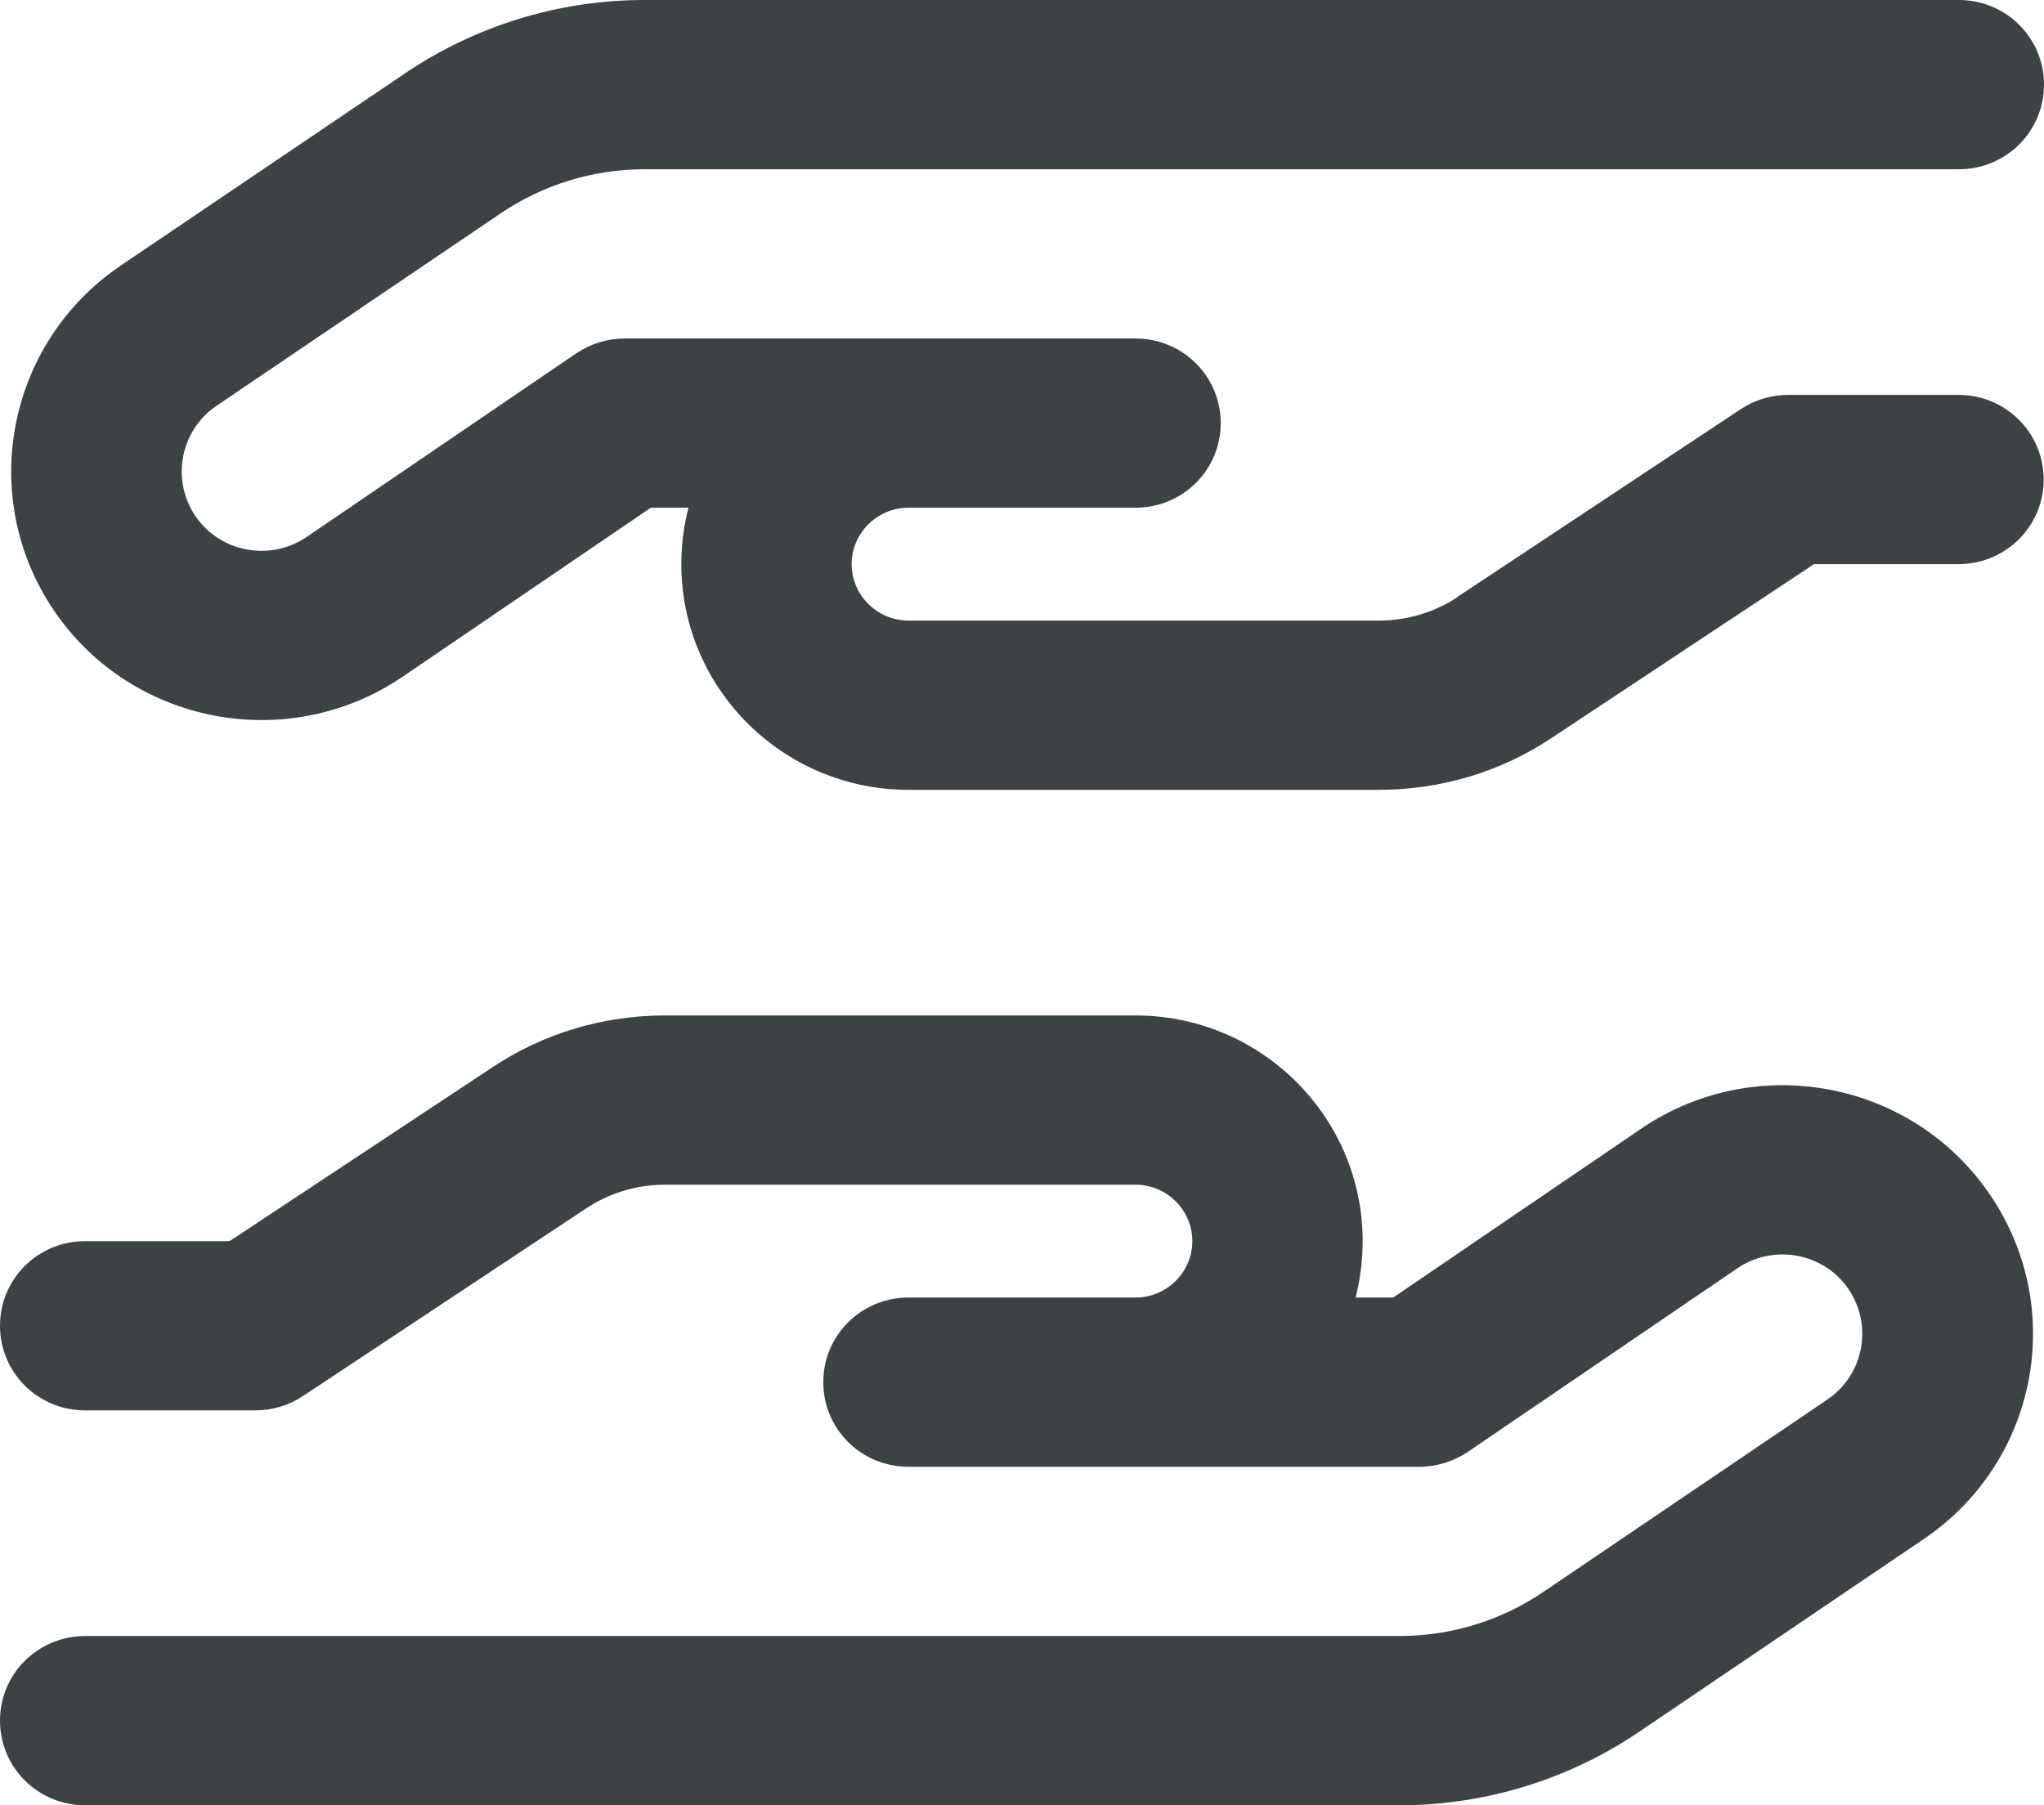 <?xml version="1.0" encoding="UTF-8"?>
<svg xmlns="http://www.w3.org/2000/svg" width="60" height="53" viewBox="0 0 60 53" fill="none">
  <g clip-path="url(#clip0_2392_851)">
    <path d="M17.208 35.475C17.896 35.019 18.698 34.781 19.521 34.781H33.333C34.25 34.781 35 35.527 35 36.438C35 37.348 34.25 38.094 33.333 38.094H26.667C25.281 38.094 24.167 39.201 24.167 40.578C24.167 41.955 25.281 43.062 26.667 43.062H41.667C42.167 43.062 42.667 42.907 43.083 42.628L51 37.235C52.115 36.479 53.646 36.81 54.333 37.959C54.969 39.015 54.667 40.392 53.646 41.085L45.302 46.737C44.052 47.586 42.583 48.031 41.073 48.031H2.5C1.115 48.031 0 49.139 0 50.516C0 51.892 1.115 53 2.5 53H41.083C43.594 53 46.052 52.244 48.125 50.837L56.469 45.185C59.688 43.011 60.635 38.715 58.625 35.402C56.448 31.8 51.667 30.765 48.177 33.135L40.896 38.094H39.792C39.927 37.566 40 37.007 40 36.438C40 32.783 37.01 29.812 33.333 29.812H19.521C17.708 29.812 15.938 30.34 14.438 31.345L6.74 36.438H2.5C1.115 36.438 0 37.545 0 38.922C0 40.299 1.115 41.406 2.5 41.406H7.5C7.99 41.406 8.479 41.261 8.885 40.992L17.208 35.475ZM42.792 17.525C42.104 17.981 41.302 18.219 40.479 18.219H26.667C25.75 18.219 25 17.473 25 16.562C25 15.652 25.75 14.906 26.667 14.906H33.333C34.719 14.906 35.833 13.799 35.833 12.422C35.833 11.045 34.719 9.938 33.333 9.938H18.333C17.833 9.938 17.333 10.093 16.917 10.372L9 15.765C7.885 16.521 6.354 16.19 5.667 15.041C5.031 13.985 5.333 12.608 6.354 11.915L14.698 6.263C15.938 5.424 17.406 4.969 18.917 4.969H57.5C58.885 4.969 60 3.861 60 2.484C60 1.108 58.885 0 57.5 0H18.917C16.406 0 13.948 0.756 11.875 2.163L3.531 7.805C0.323 9.989 -0.625 14.285 1.375 17.598C3.552 21.2 8.333 22.235 11.823 19.865L19.104 14.906H20.208C20.073 15.434 20 15.993 20 16.562C20 20.217 22.99 23.188 26.667 23.188H40.479C42.292 23.188 44.062 22.66 45.562 21.655L53.25 16.562H57.49C58.875 16.562 59.99 15.455 59.99 14.078C59.99 12.701 58.875 11.594 57.49 11.594H52.49C52 11.594 51.51 11.739 51.104 12.008L42.781 17.525H42.792Z" fill="#3D4245"></path>
  </g>
  <defs>
    <clipPath id="clip0_2392_851">
      <rect width="60" height="53" fill="white"></rect>
    </clipPath>
  </defs>
</svg>
